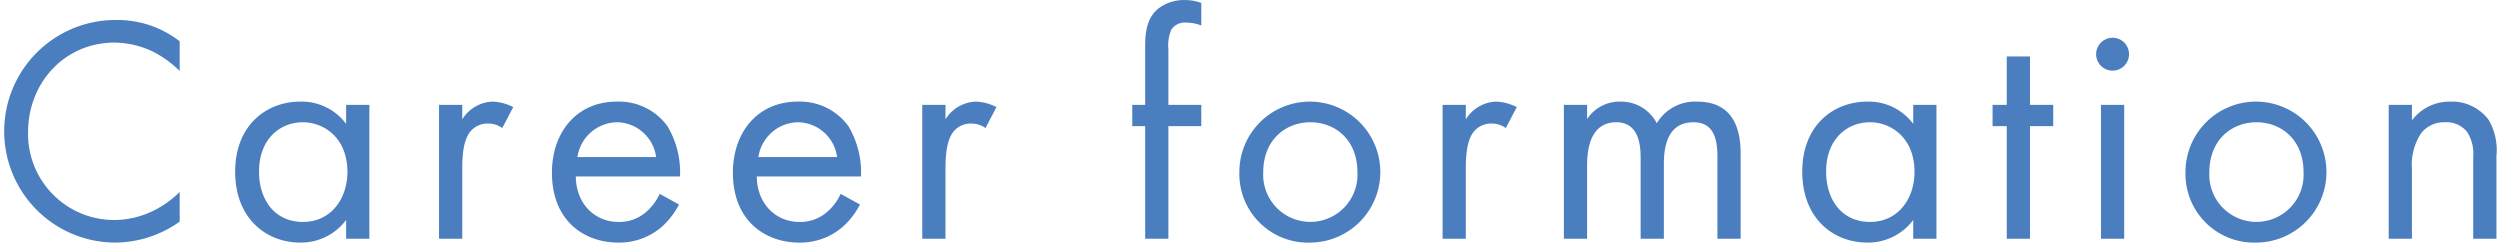 <svg xmlns="http://www.w3.org/2000/svg" width="310" height="30.09" viewBox="0 0 310 30.09">
  <defs>
    <style>
      .cls-1 {
        fill: #4b7ebf;
        fill-rule: evenodd;
      }
    </style>
  </defs>
  <path id="Career_formation_" data-name="Career formation " class="cls-1" d="M1147.31,7131.03a12.574,12.574,0,0,0-7.88-2.64,13.8,13.8,0,1,0-.16,27.6,13.892,13.892,0,0,0,8.04-2.6v-3.68a12.135,12.135,0,0,1-3.08,2.24,11.091,11.091,0,0,1-4.96,1.24,10.677,10.677,0,0,1-10.76-10.88c0-6.16,4.56-11.12,10.72-11.12a11.365,11.365,0,0,1,4.6,1.04,13.149,13.149,0,0,1,3.48,2.48v-3.68Zm20.64,10.24a6.868,6.868,0,0,0-5.68-2.76c-4.24,0-8.08,2.96-8.08,8.68,0,5.84,3.88,8.8,8.08,8.8a7,7,0,0,0,5.68-2.8v2.32h2.88v-16.6h-2.88v2.36Zm-5.36-.2c2.56,0,5.52,1.88,5.52,6.16,0,3.28-2,6.2-5.52,6.2-3.44,0-5.44-2.68-5.44-6.24C1157.15,7143.15,1159.75,7141.07,1162.59,7141.07Zm16.88,14.44h2.88v-8.76c0-2.72.48-3.84,0.96-4.48a2.788,2.788,0,0,1,2.32-1.04,2.963,2.963,0,0,1,1.68.56l1.36-2.6a6.083,6.083,0,0,0-2.56-.68,4.613,4.613,0,0,0-3.76,2.2v-1.8h-2.88v16.6Zm27.36-5.56a6.613,6.613,0,0,1-1.72,2.28,5.046,5.046,0,0,1-3.4,1.2c-2.88,0-5.24-2.2-5.28-5.64h12.92a11.145,11.145,0,0,0-1.56-6.24,7.427,7.427,0,0,0-6.28-3.04c-5,0-8.04,3.84-8.04,8.8,0,6.16,4.2,8.68,8.2,8.68a8.058,8.058,0,0,0,5.52-2.04,9.931,9.931,0,0,0,2.04-2.68Zm-10.2-4.56a5.045,5.045,0,0,1,4.88-4.32,4.968,4.968,0,0,1,4.88,4.32h-9.76Zm32.64,4.56a6.613,6.613,0,0,1-1.72,2.28,5.046,5.046,0,0,1-3.4,1.2c-2.88,0-5.24-2.2-5.28-5.64h12.92a11.145,11.145,0,0,0-1.56-6.24,7.427,7.427,0,0,0-6.28-3.04c-5,0-8.04,3.84-8.04,8.8,0,6.16,4.2,8.68,8.2,8.68a8.058,8.058,0,0,0,5.52-2.04,9.931,9.931,0,0,0,2.04-2.68Zm-10.2-4.56a5.045,5.045,0,0,1,4.88-4.32,4.968,4.968,0,0,1,4.88,4.32h-9.76Zm20.32,10.12h2.88v-8.76c0-2.72.48-3.84,0.96-4.48a2.788,2.788,0,0,1,2.32-1.04,2.963,2.963,0,0,1,1.68.56l1.36-2.6a6.083,6.083,0,0,0-2.56-.68,4.613,4.613,0,0,0-3.76,2.2v-1.8h-2.88v16.6Zm34.6-13.96v-2.64h-4.08v-6.92a4.99,4.99,0,0,1,.36-2.4,2.019,2.019,0,0,1,1.84-.88,5.224,5.224,0,0,1,1.88.36v-2.79a5.566,5.566,0,0,0-2.04-.36,5.165,5.165,0,0,0-3.32,1.08c-1.48,1.23-1.6,3.15-1.6,4.67v7.24h-1.6v2.64h1.6v13.96h2.88v-13.96h4.08Zm13.52,14.44a8.74,8.74,0,1,0-8.8-8.72A8.514,8.514,0,0,0,1287.51,7155.99Zm0-14.92c3.04,0,5.84,2.12,5.84,6.2a5.848,5.848,0,1,1-11.68,0C1281.67,7143.23,1284.47,7141.07,1287.51,7141.07Zm16.4,14.44h2.88v-8.76c0-2.72.48-3.84,0.96-4.48a2.788,2.788,0,0,1,2.32-1.04,2.963,2.963,0,0,1,1.68.56l1.36-2.6a6.083,6.083,0,0,0-2.56-.68,4.613,4.613,0,0,0-3.76,2.2v-1.8h-2.88v16.6Zm15.04,0h2.88v-9.04c0-2,.36-5.4,3.64-5.4,3.04,0,3,3.44,3,4.6v9.84h2.88v-9.24c0-2,.36-5.2,3.68-5.2,2.72,0,2.96,2.48,2.96,4.36v10.08h2.88v-10.52c0-2.36-.48-6.48-5.4-6.48a5.541,5.541,0,0,0-5,2.68,4.97,4.97,0,0,0-4.52-2.68,4.821,4.821,0,0,0-4.12,2.16v-1.76h-2.88v16.6Zm43.32-14.24a6.868,6.868,0,0,0-5.68-2.76c-4.24,0-8.08,2.96-8.08,8.68,0,5.84,3.88,8.8,8.08,8.8a7,7,0,0,0,5.68-2.8v2.32h2.88v-16.6h-2.88v2.36Zm-5.36-.2c2.56,0,5.52,1.88,5.52,6.16,0,3.28-2,6.2-5.52,6.2-3.44,0-5.44-2.68-5.44-6.24C1351.47,7143.15,1354.07,7141.07,1356.91,7141.07Zm22.72,0.48v-2.64h-2.88v-6h-2.88v6h-1.76v2.64h1.76v13.96h2.88v-13.96h2.88Zm5.92-2.64v16.6h2.88v-16.6h-2.88Zm-0.6-6.28a2.04,2.04,0,1,0,2.04-2.04A2.049,2.049,0,0,0,1384.95,7132.63Zm19.88,23.36a8.74,8.74,0,1,0-8.8-8.72A8.514,8.514,0,0,0,1404.83,7155.99Zm0-14.92c3.04,0,5.84,2.12,5.84,6.2a5.848,5.848,0,1,1-11.68,0C1398.99,7143.23,1401.79,7141.07,1404.83,7141.07Zm16.4,14.44h2.88v-8.68a6.993,6.993,0,0,1,1.2-4.48,3.63,3.63,0,0,1,2.92-1.28,3.257,3.257,0,0,1,2.72,1.2,4.88,4.88,0,0,1,.76,3.04v10.2h2.88v-10.28a7.4,7.4,0,0,0-.96-4.44,5.631,5.631,0,0,0-4.76-2.28,5.856,5.856,0,0,0-4.76,2.32v-1.92h-2.88v16.6Z" transform="translate(-1125.03 -7125.91)"/>
</svg>
